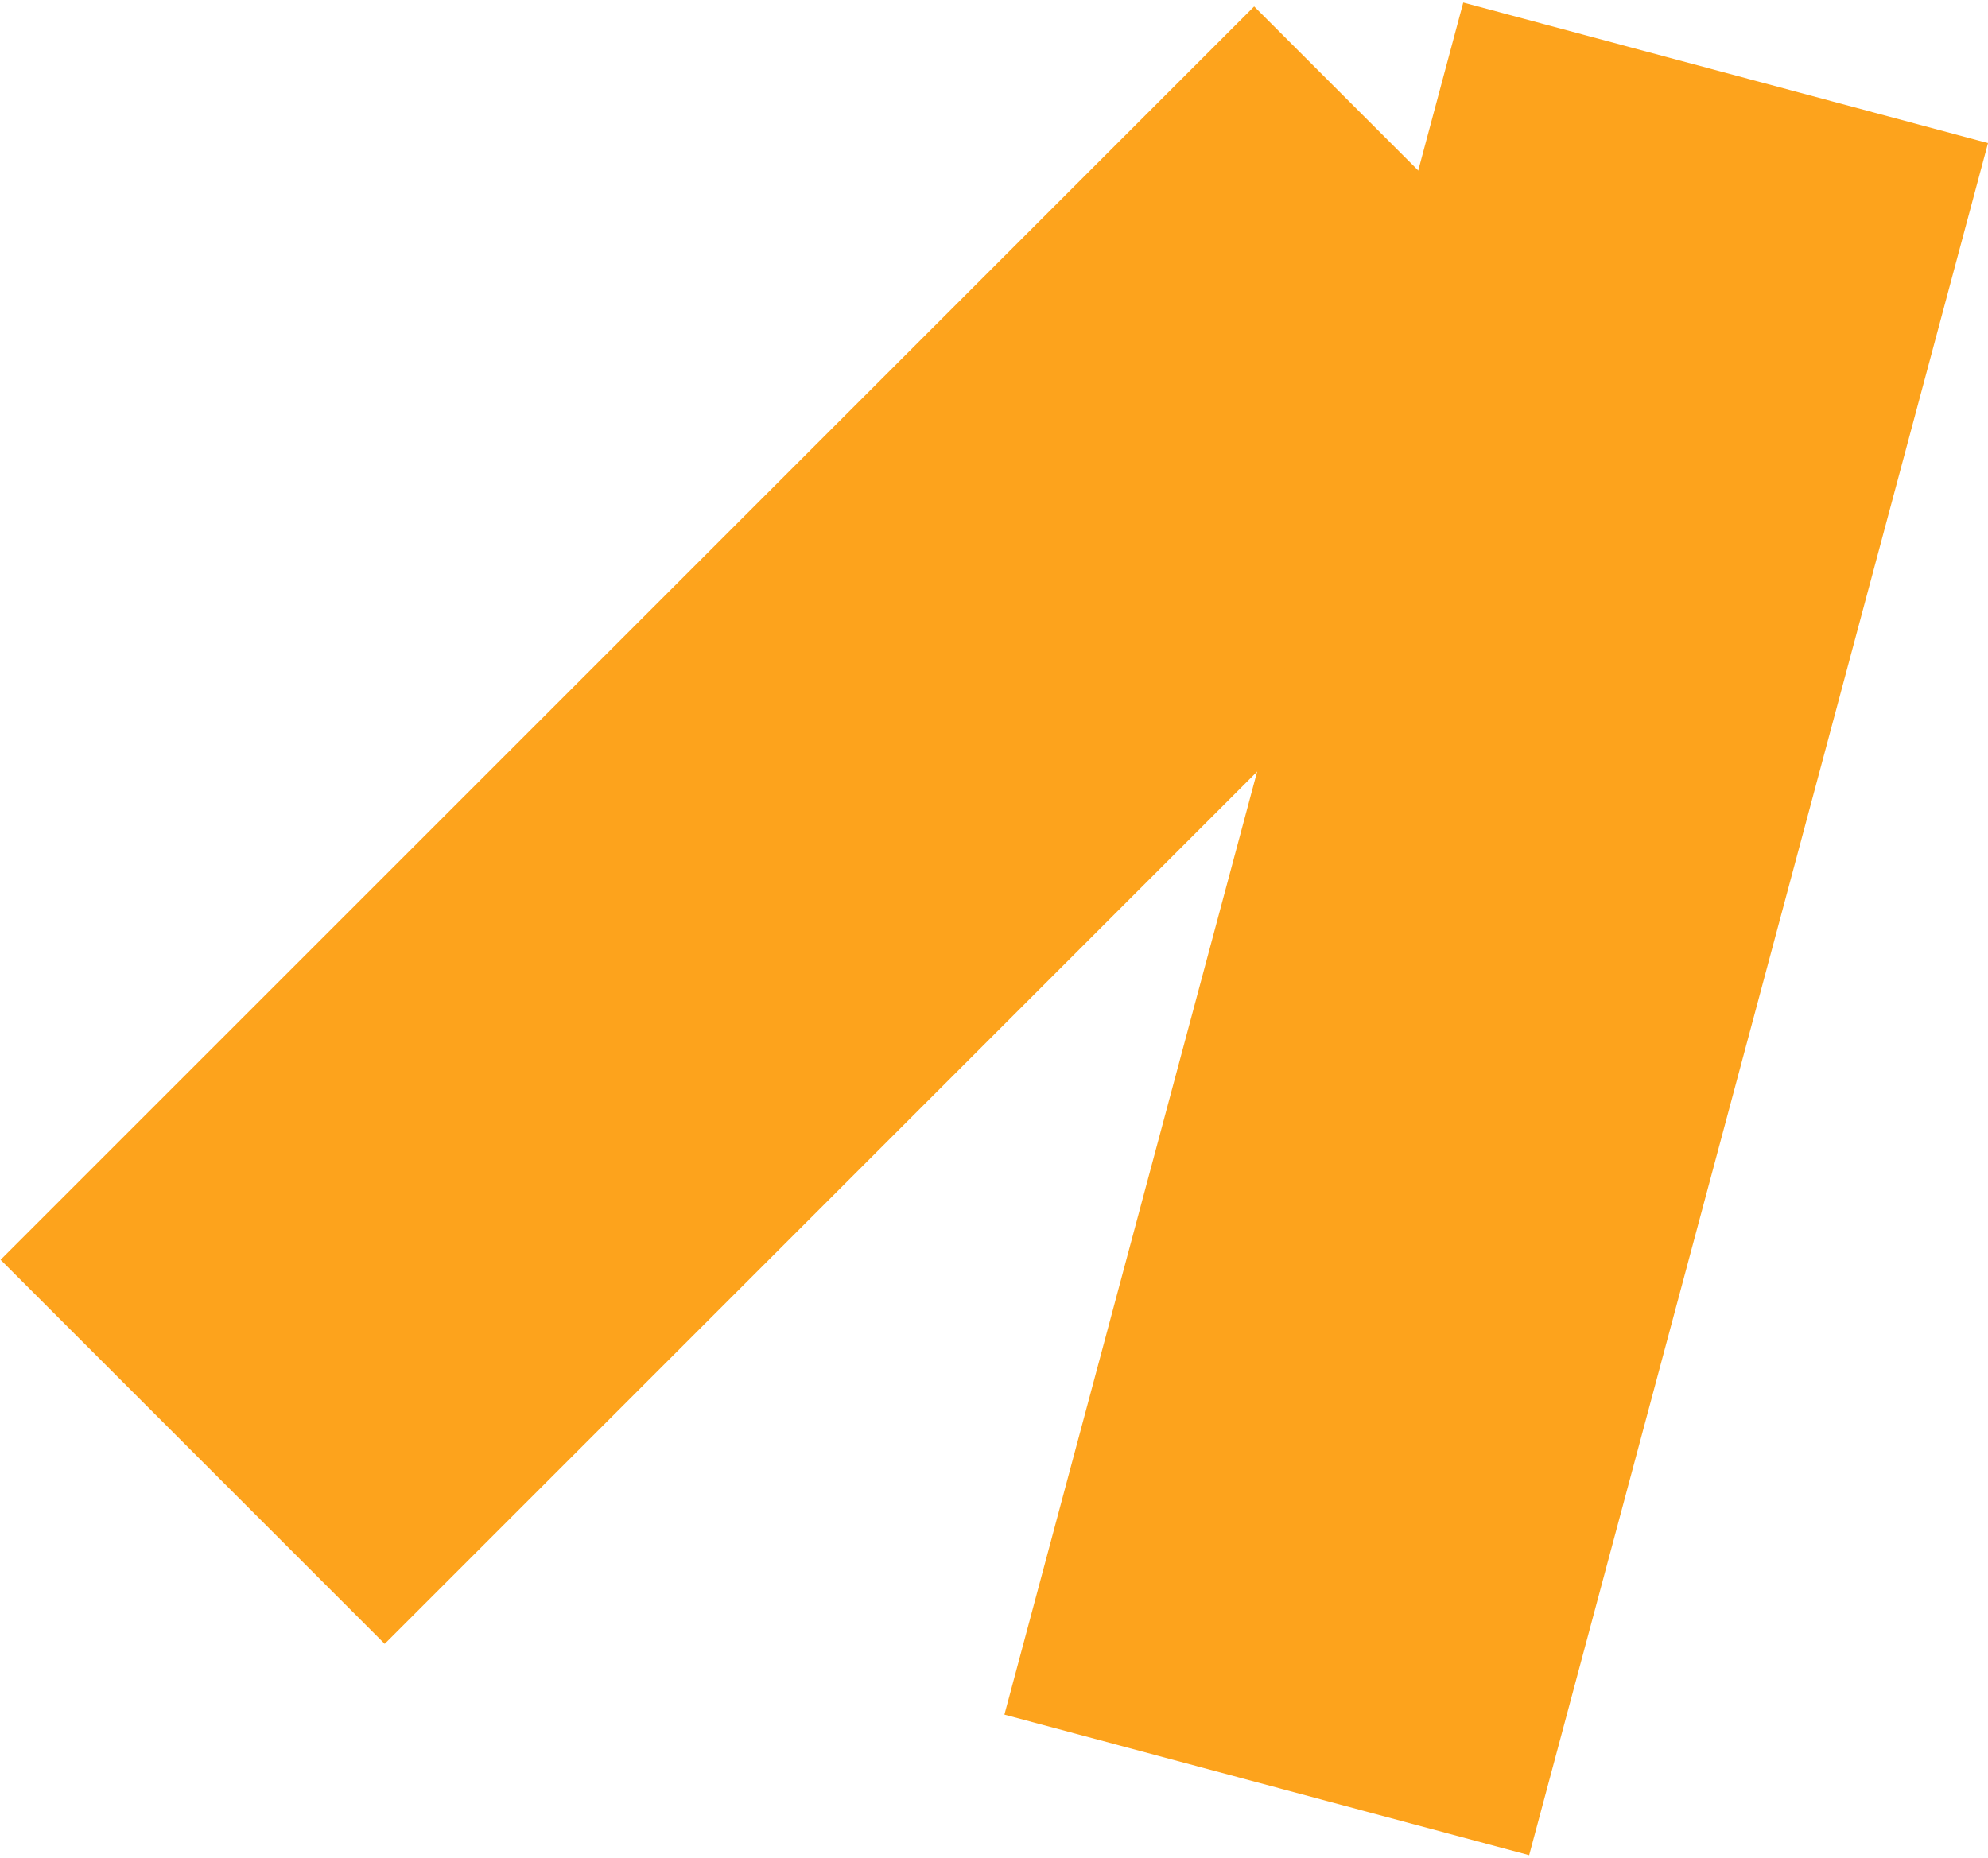 <svg width="505" height="472" viewBox="0 0 505 472" fill="none" xmlns="http://www.w3.org/2000/svg">
<path d="M318.587 1.641L416.168 99.221L97.724 417.665L0.144 320.084L318.587 1.641Z" fill="#FDA31C"/>
<path d="M371.702 0.641L505 36.358L388.441 471.36L255.144 435.643L371.702 0.641Z" fill="#FDA31C"/>
</svg>
